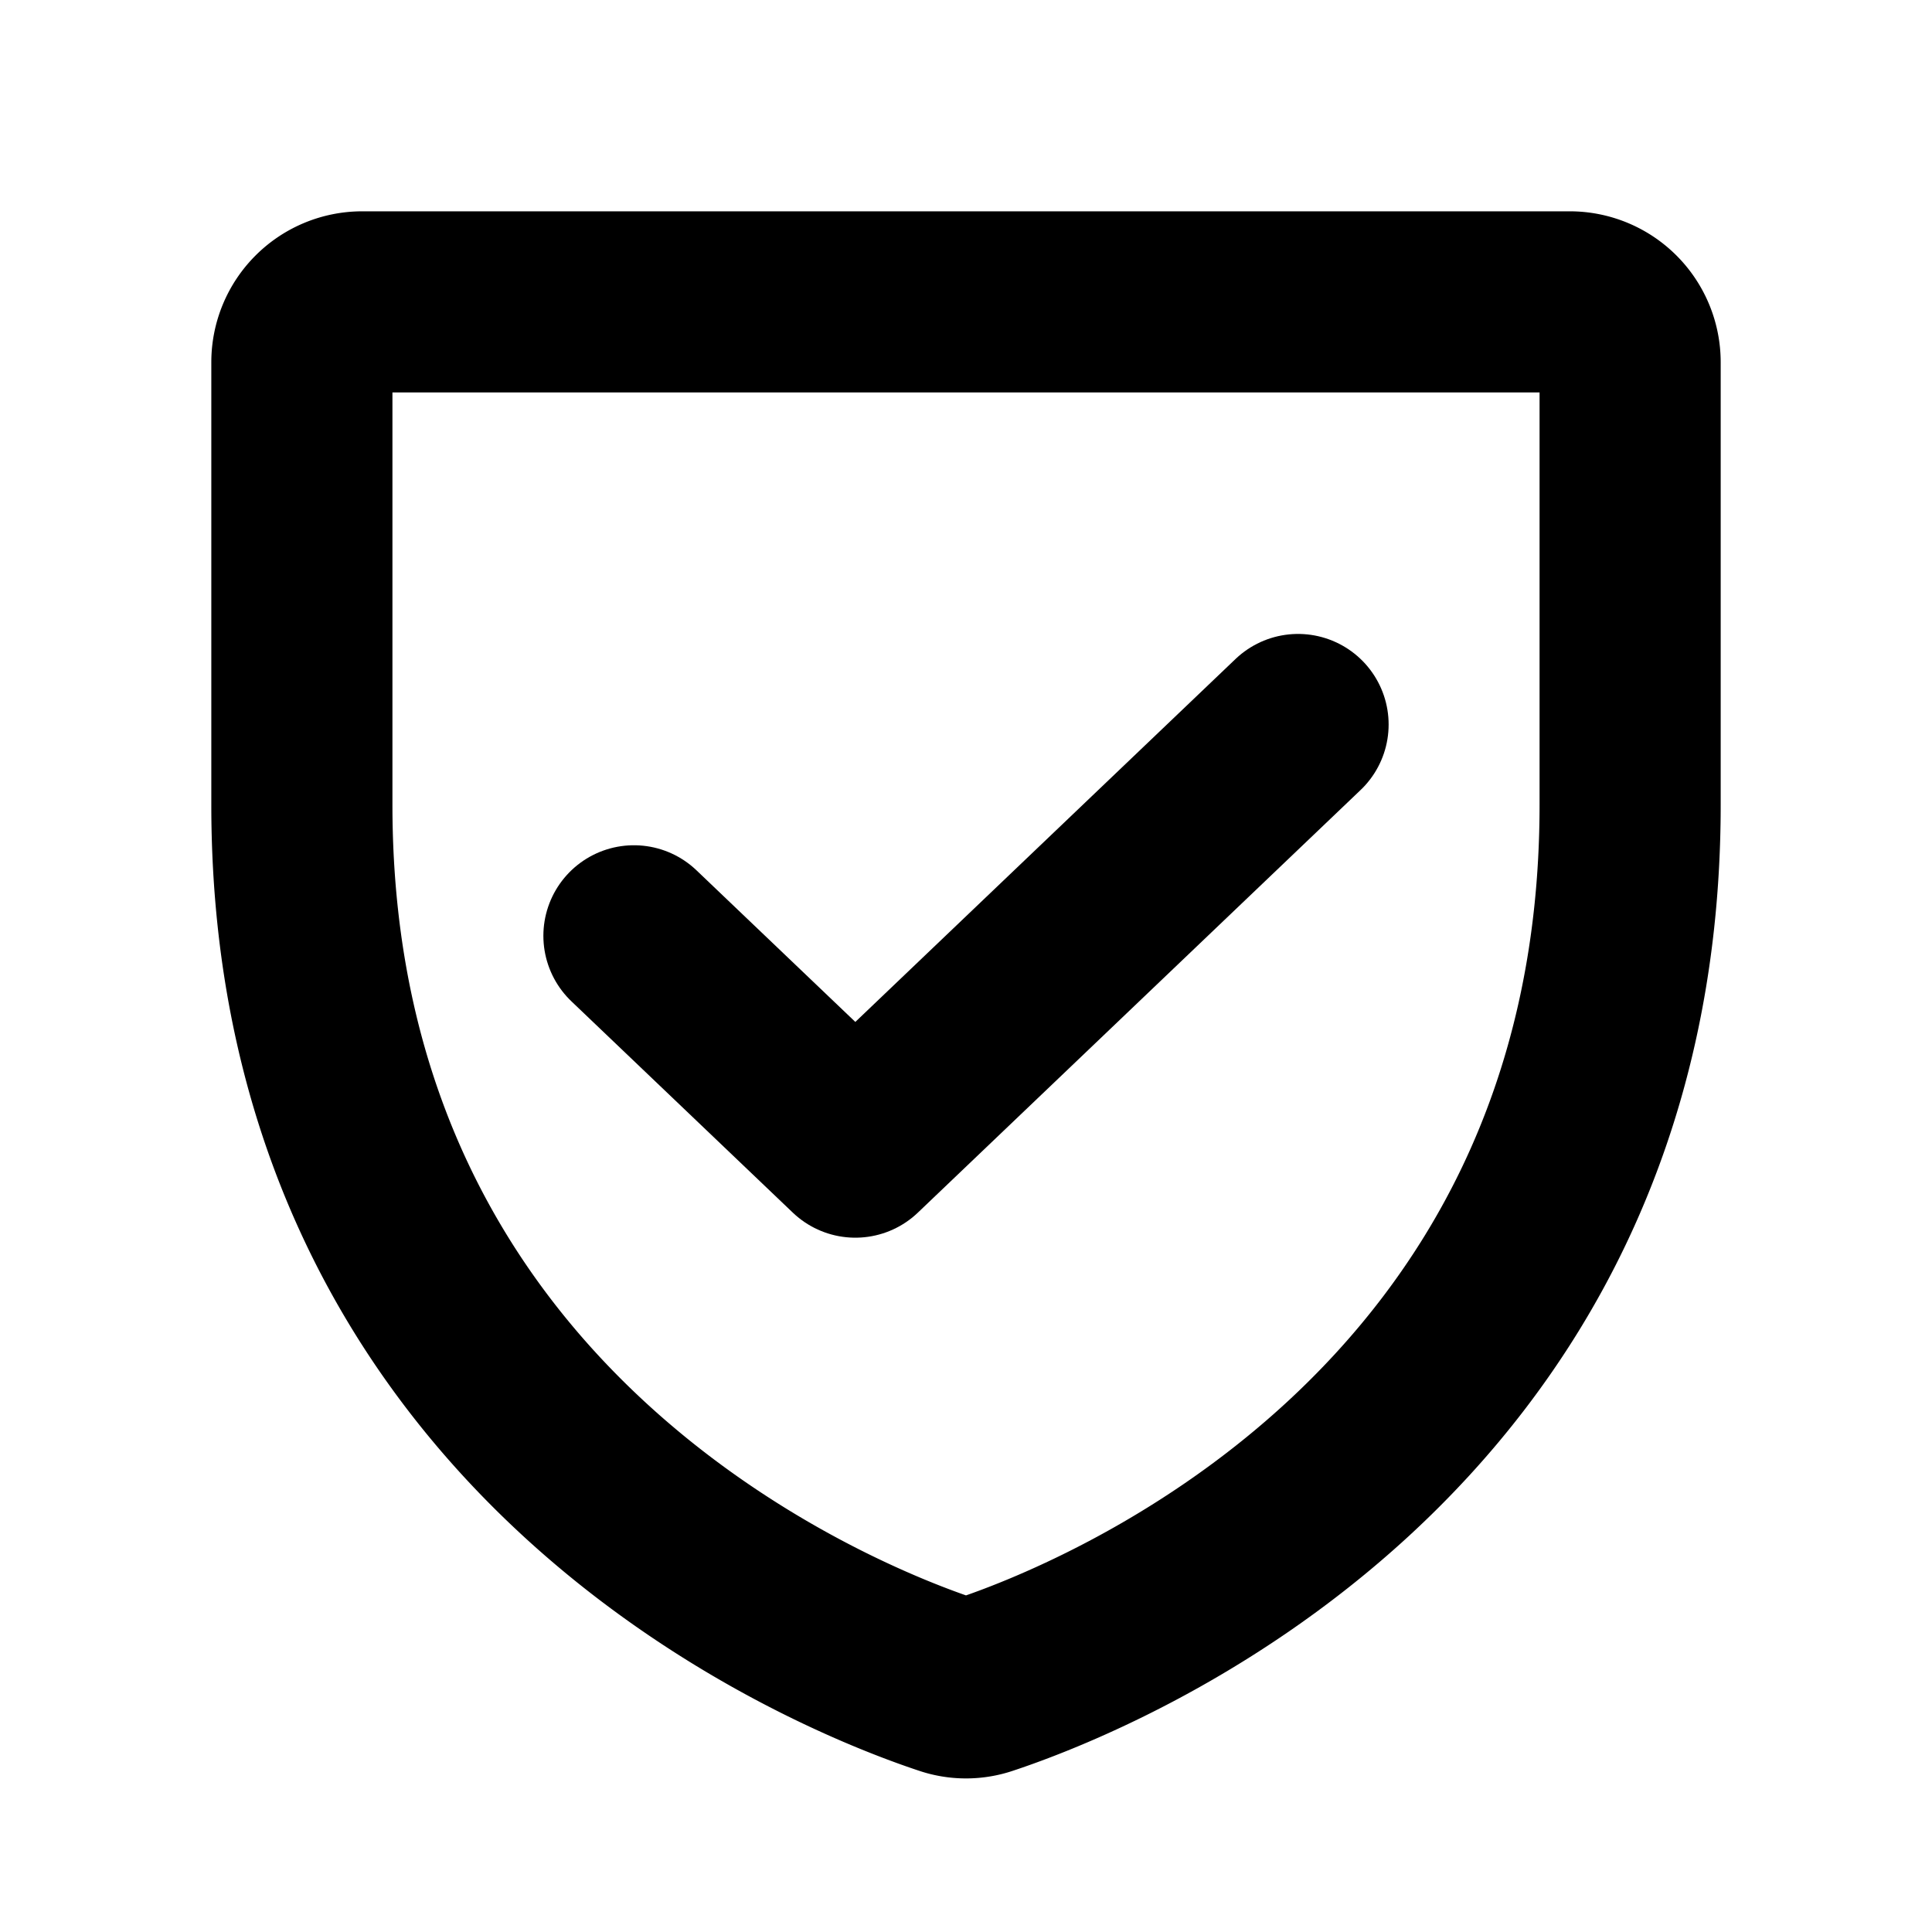 <svg xmlns="http://www.w3.org/2000/svg" width="32" height="32" fill="none"><path stroke="#000" stroke-linecap="round" stroke-linejoin="round" stroke-width="3" d="M5 13.333V6a1 1 0 0 1 1-1h20a1 1 0 0 1 1 1v7.333c0 10.502-8.913 13.982-10.693 14.572a.944.944 0 0 1-.614 0C13.913 27.315 5 23.835 5 13.333z"/><path stroke="#000" stroke-linecap="round" stroke-linejoin="round" stroke-width="3" d="m21.5 12-7.333 7-3.667-3.5"/></svg>